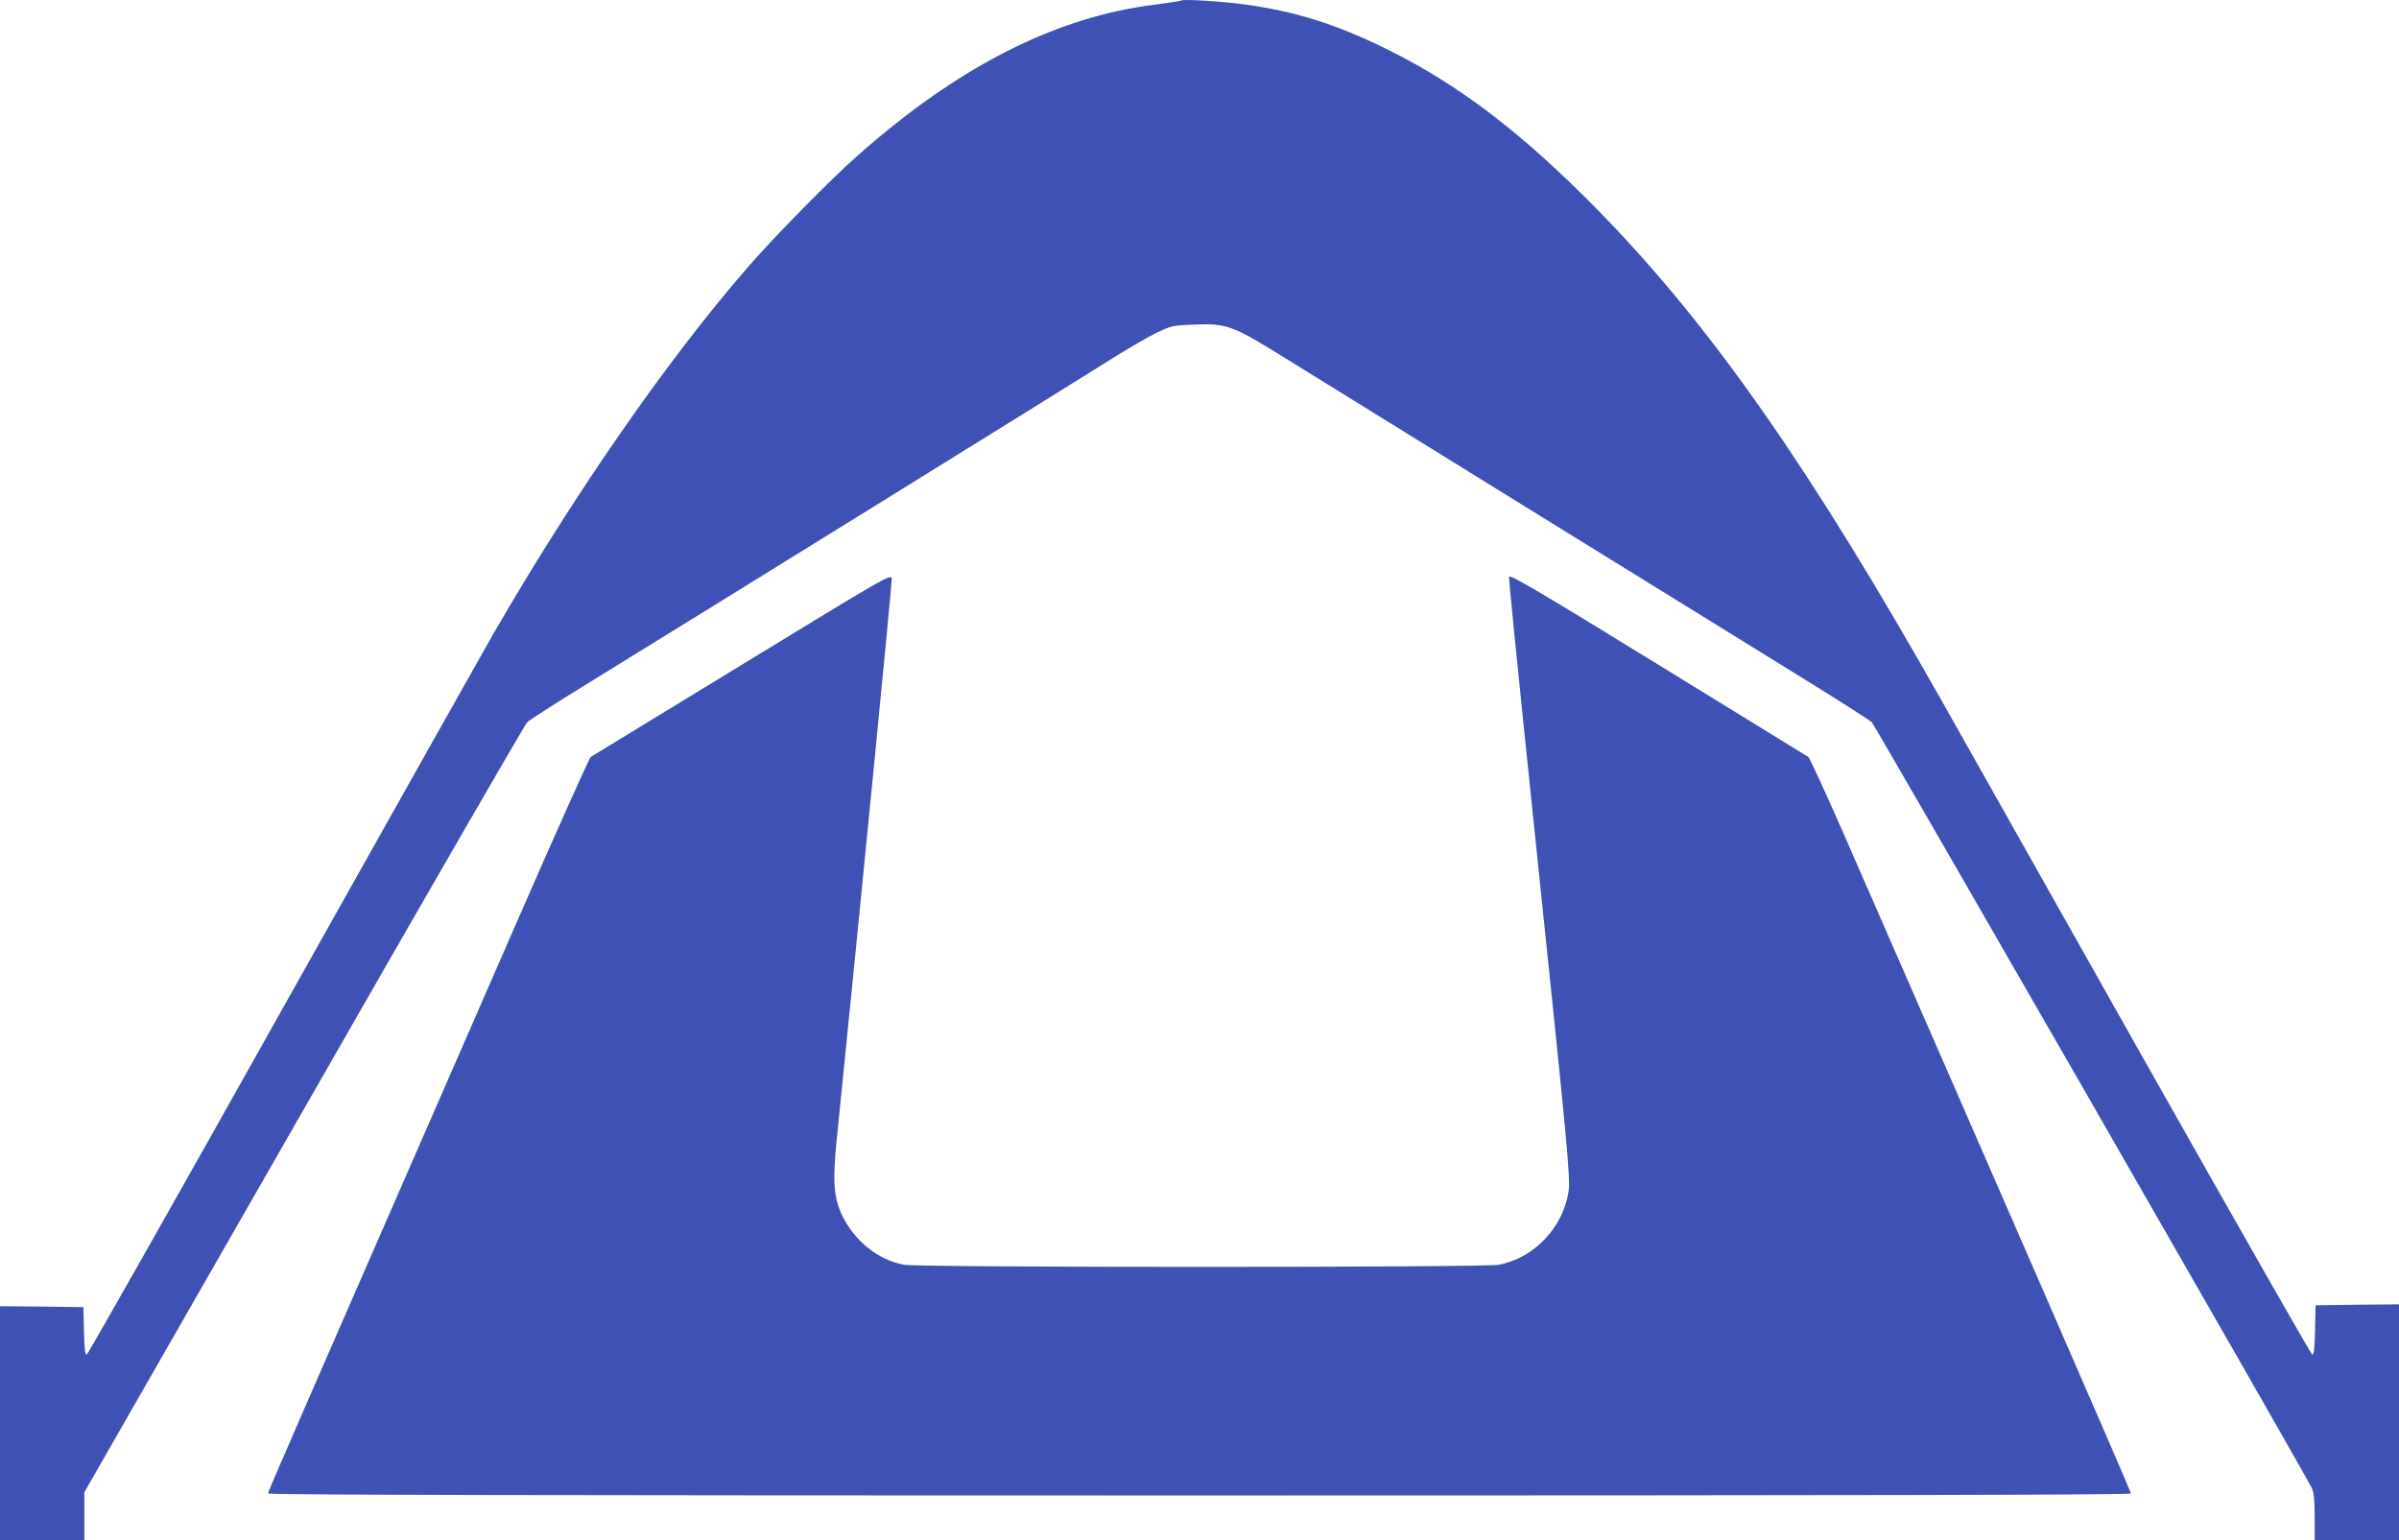 <?xml version="1.0" standalone="no"?>
<!DOCTYPE svg PUBLIC "-//W3C//DTD SVG 20010904//EN"
 "http://www.w3.org/TR/2001/REC-SVG-20010904/DTD/svg10.dtd">
<svg version="1.0" xmlns="http://www.w3.org/2000/svg"
 width="1280pt" height="822pt" viewBox="0 0 1280 822"
 preserveAspectRatio="xMidYMid meet">
<g transform="translate(0,822) scale(0.1,-0.1)"
fill="#3f51b5" stroke="none">
<path d="M6300 8217 c-3 -3 -66 -12 -140 -22 -529 -66 -1049 -331 -1585 -806
-141 -124 -440 -428 -578 -587 -428 -490 -927 -1208 -1363 -1961 -49 -85 -555
-985 -1124 -1999 -569 -1015 -1040 -1847 -1047 -1850 -9 -2 -13 29 -15 125
l-3 128 -222 3 -223 2 0 -625 0 -625 225 0 225 0 0 128 0 129 1171 2044 c643
1124 1180 2054 1192 2065 12 12 146 98 297 191 739 455 2541 1572 2744 1700
125 80 267 163 314 186 82 39 90 41 202 45 180 7 204 -3 510 -193 191 -119
2143 -1326 2705 -1673 209 -129 390 -244 402 -256 17 -16 2281 -3956 2347
-4085 12 -22 16 -62 16 -156 l0 -125 225 0 225 0 0 630 0 630 -222 -2 -223 -3
-3 -133 c-2 -100 -6 -132 -15 -130 -7 3 -400 693 -875 1534 -474 841 -966
1714 -1093 1939 -709 1256 -1236 2010 -1829 2619 -412 422 -754 684 -1145 876
-264 130 -484 199 -745 235 -125 18 -341 31 -350 22z"/>
<path d="M3960 4674 c-437 -267 -801 -489 -808 -493 -7 -4 -191 -414 -408
-912 -1147 -2625 -1314 -3008 -1314 -3018 0 -8 1398 -11 4970 -11 3581 0 4970
3 4970 11 0 9 -711 1642 -1541 3538 -93 212 -174 388 -181 392 -7 4 -368 226
-803 494 -632 389 -791 482 -793 467 -2 -16 32 -357 138 -1377 177 -1694 190
-1837 179 -1904 -30 -193 -186 -356 -373 -390 -83 -15 -3088 -15 -3172 0 -138
25 -265 127 -331 264 -45 96 -51 180 -29 400 130 1282 296 2976 294 2997 -3
27 -27 13 -798 -458z"/>
</g>
</svg>
